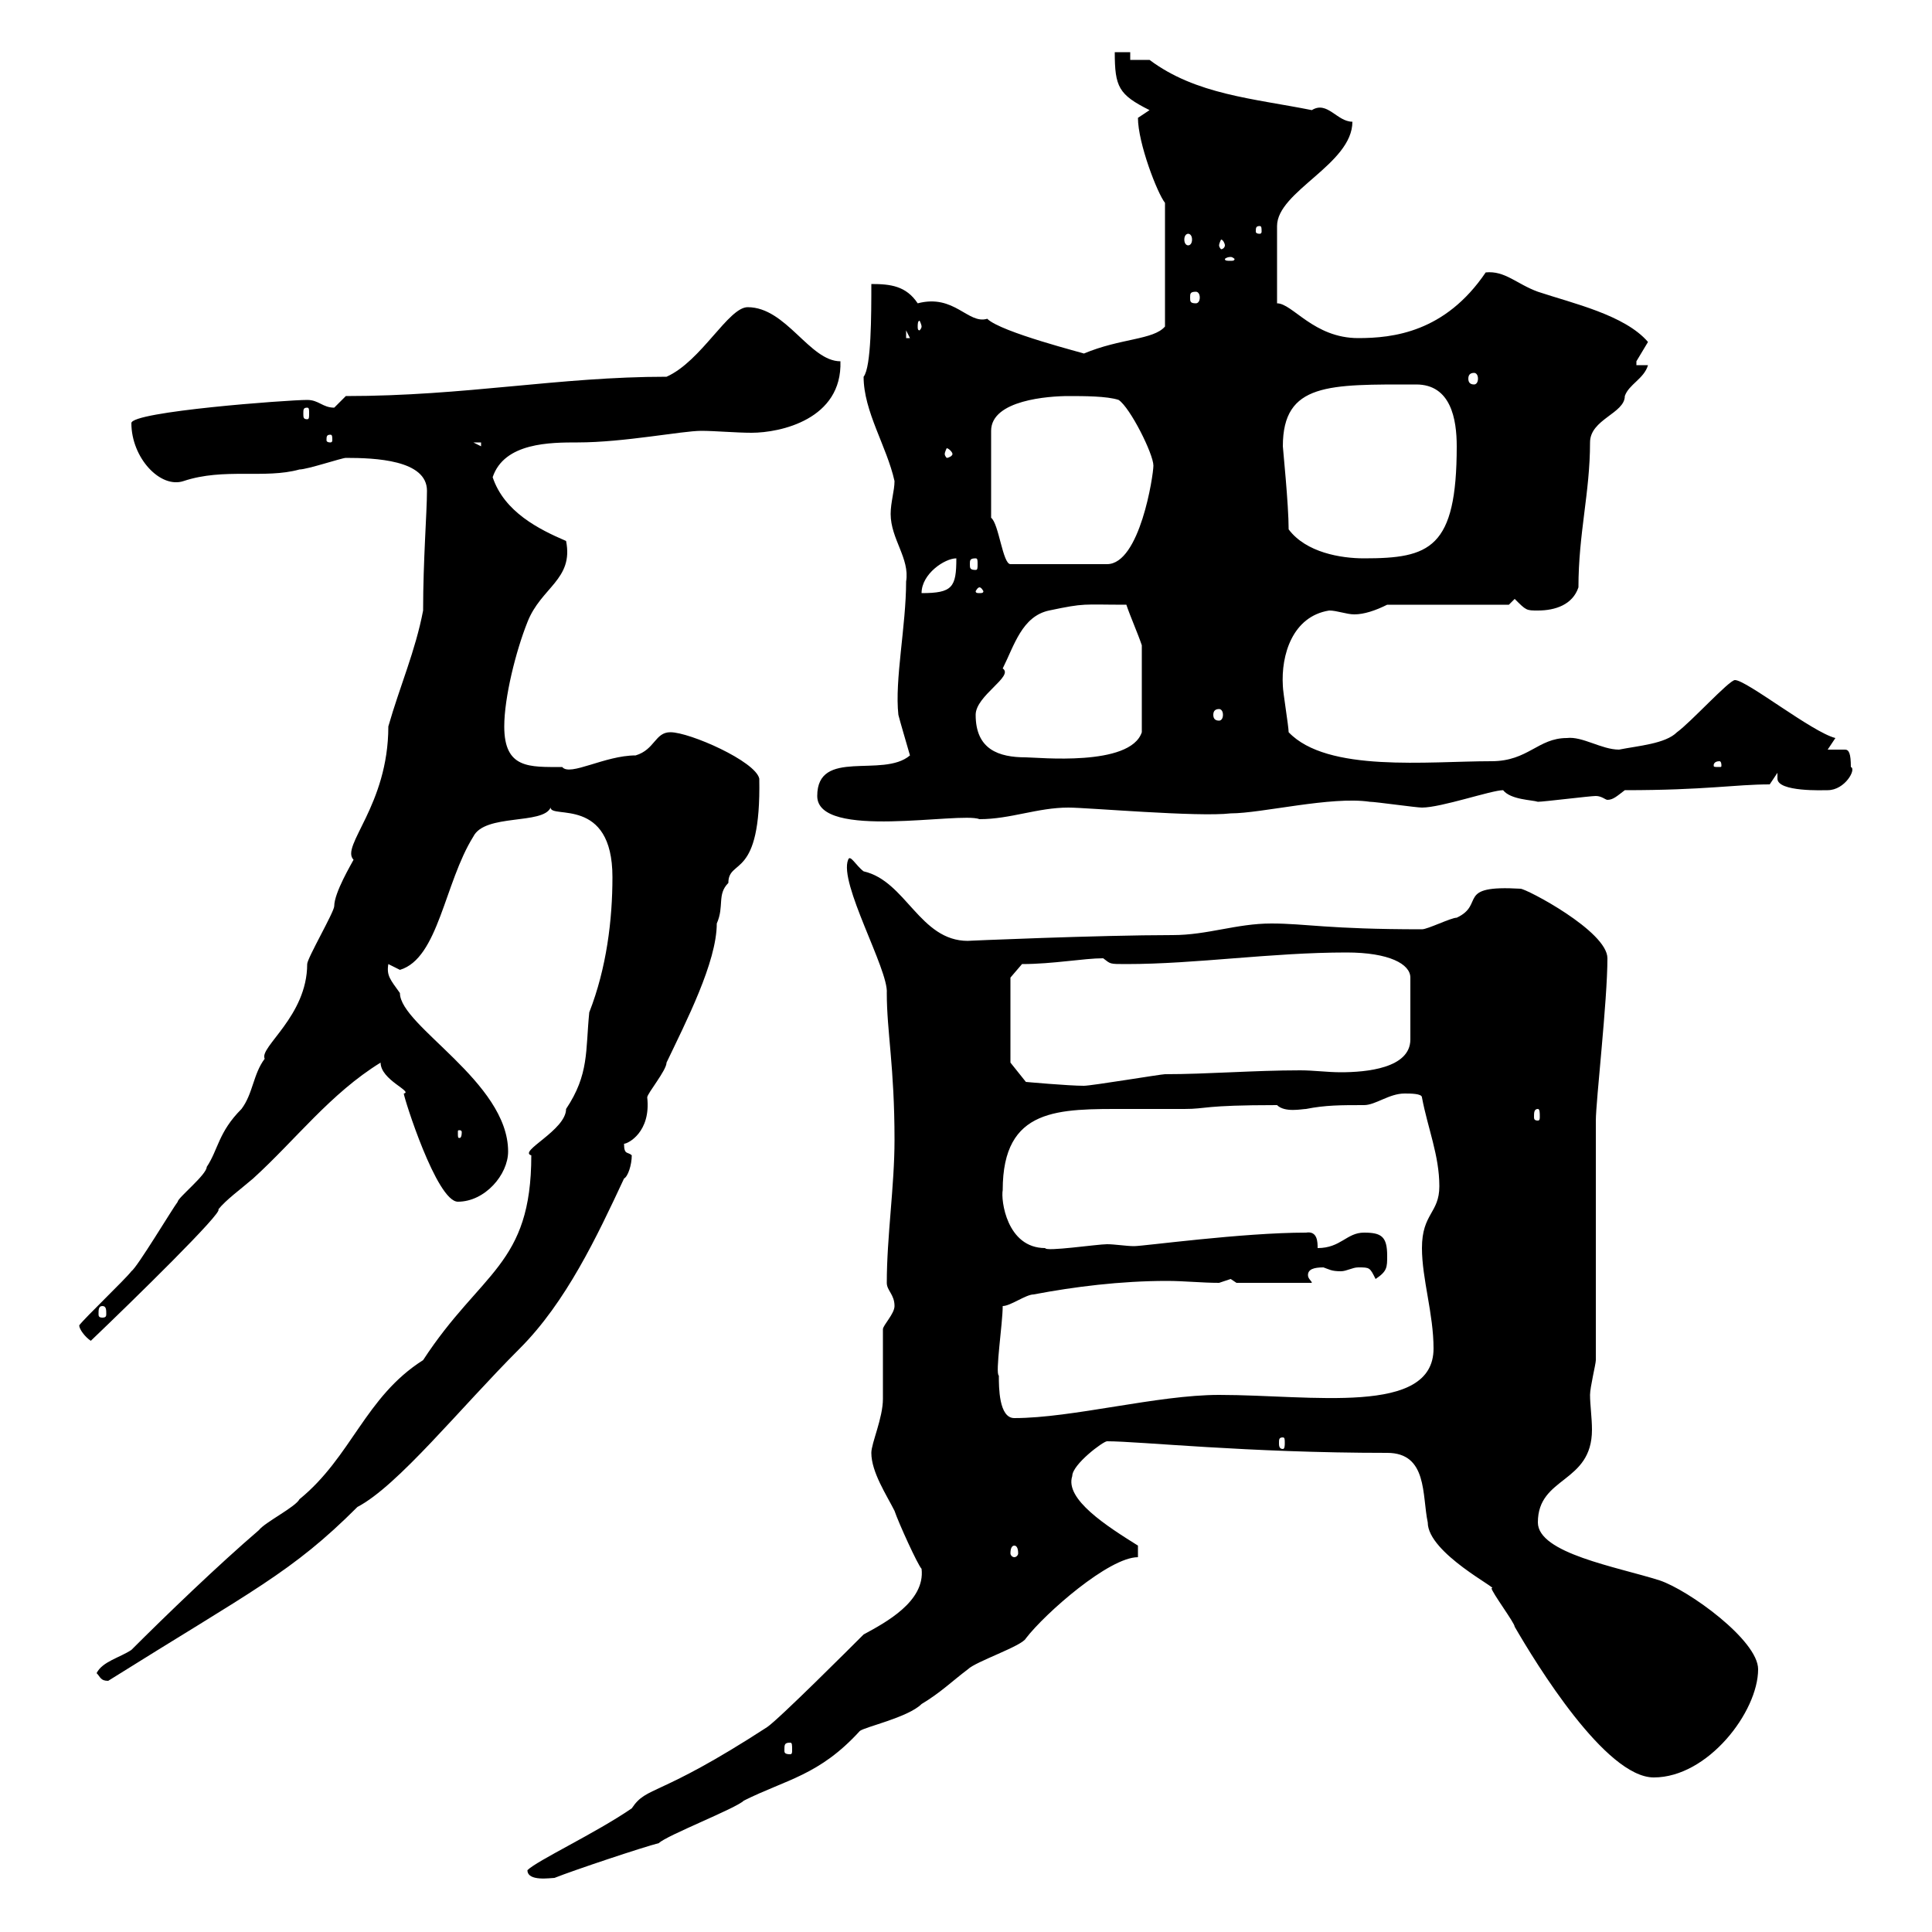 <svg xmlns="http://www.w3.org/2000/svg" xmlns:xlink="http://www.w3.org/1999/xlink" width="300" height="300"><path d="M81.90 290.40C81.90 292.20 85.50 291.60 86.10 291.60C89.10 290.40 99.90 286.80 102.30 286.20C103.50 285 114.30 280.80 115.50 279.60C122.10 276.30 127.20 275.70 133.50 268.80C134.10 268.20 141 266.70 143.10 264.60C146.10 262.80 147.90 261 150.30 259.20C151.50 258 158.70 255.60 159.30 254.40C162.30 250.50 172.20 241.80 176.70 241.80L176.70 240C171.90 237 165.30 232.80 166.50 229.20C166.50 227.40 171.30 223.80 171.90 223.80C177 223.80 193.50 225.60 215.40 225.60C221.70 225.60 220.80 232.20 221.70 236.40C221.70 241.20 233.10 246.90 231.60 246.60C231.60 247.20 235.20 252 235.20 252.60C238.50 258.30 249.30 276 256.80 276C265.20 276 273 265.80 273 259.20C273 254.70 262.20 246.90 257.70 245.40C251.10 243.30 238.80 241.20 238.80 236.40C238.80 229.20 247.20 230.40 247.20 222C247.20 220.20 246.90 218.10 246.90 216.60C246.90 215.40 247.80 211.80 247.80 211.20L247.80 174C247.80 171 249.60 155.40 249.60 148.80C249.60 144.60 237 138 236.10 138C225.90 137.40 230.70 140.40 226.20 142.50C225.30 142.50 221.70 144.30 220.80 144.30C206.10 144.30 202.80 143.40 197.40 143.40C192 143.40 187.50 145.20 182.10 145.20C170.70 145.20 149.70 146.10 150.30 146.10C142.80 146.10 140.70 136.80 134.10 135.30C132.90 134.40 132 132.60 131.70 133.50C130.20 137.10 138 150.60 137.70 154.20C137.70 160.20 138.90 165.60 138.90 177C138.90 184.20 137.70 192 137.70 199.20C137.70 200.40 138.90 201 138.90 202.80C138.90 204 137.10 205.80 137.10 206.40C137.10 208.20 137.10 215.40 137.10 217.20C137.10 220.20 135.30 224.10 135.30 225.60C135.30 228.60 137.70 232.20 138.90 234.60C139.50 236.40 142.50 243 143.10 243.60C143.70 248.70 137.40 252 134.10 253.80C132.30 255.60 120.90 267 119.10 268.20C102 279.30 100.50 277.20 98.10 280.80C92.40 284.70 83.40 288.90 81.90 290.40ZM122.70 270.60C123 270.60 123 270.90 123 271.80C123 272.10 123 272.40 122.70 272.40C121.80 272.40 121.80 272.10 121.80 271.80C121.80 270.90 121.80 270.60 122.70 270.60ZM15 259.80C15.60 260.40 15.60 261 16.80 261C39.30 246.90 45.30 244.20 55.50 234C61.80 230.70 71.40 218.70 80.70 209.40C87.90 202.20 92.70 192 96.90 183C97.50 182.70 98.10 180.90 98.10 179.40C97.50 178.80 96.90 179.40 96.90 177.60C97.50 177.60 101.10 175.80 100.50 170.40C100.50 169.80 103.50 166.20 103.50 165C106.50 158.70 111.30 149.40 111.30 143.40C112.50 140.70 111.30 138.90 113.10 137.10C113.10 133.20 118.20 136.80 117.90 120.90C117.30 118.20 107.10 113.70 104.10 113.70C101.70 113.70 101.70 116.40 98.70 117.30C93.90 117.30 88.50 120.60 87.30 119.10C82.20 119.10 78.30 119.40 78.30 112.80C78.30 108.30 80.10 101.10 81.90 96.60C84 91.20 89.10 90 87.90 84C83.70 82.20 78.30 79.50 76.50 74.10C78.30 68.70 85.50 68.70 89.70 68.70C96.90 68.70 105.90 66.90 108.90 66.90C111 66.90 114.30 67.20 116.70 67.20C121.20 67.20 130.80 65.10 130.50 56.10C125.70 56.10 122.10 47.70 116.10 47.70C113.10 47.70 108.90 56.10 103.50 58.50C86.70 58.50 72.30 61.50 53.70 61.50C53.70 61.50 51.90 63.30 51.90 63.30C50.10 63.30 49.50 62.10 47.70 62.10C44.70 62.10 20.40 63.90 20.40 65.70C20.40 71.10 24.90 75.90 28.50 74.70C34.80 72.60 41.10 74.40 46.50 72.90C47.70 72.90 53.10 71.10 53.70 71.10C58.20 71.10 66.30 71.40 66.30 76.20C66.30 79.50 65.70 87 65.70 94.80C64.50 101.10 62.10 106.50 60.30 112.80C60.30 125.10 52.80 131.40 54.90 133.50C54.60 134.10 51.90 138.60 51.90 140.70C51.90 141.60 47.70 148.80 47.70 149.70C47.70 157.80 40.20 162.60 41.10 164.40C39.30 166.80 39.30 169.80 37.50 172.20C33.90 175.80 33.90 178.50 32.10 181.20C32.10 182.40 27.60 186 27.60 186.60C26.70 187.80 21.30 196.80 20.40 197.40C19.50 198.60 13.20 204.60 12.30 205.80C12.30 206.40 13.20 207.60 14.10 208.20C20.70 201.90 34.80 188.10 33.90 187.80C35.10 186.30 37.20 184.80 39.30 183C45.90 177 51.30 169.80 59.10 165C59.10 167.70 64.20 169.50 62.70 169.80C62.70 170.40 67.80 186.60 71.10 186.60C75.30 186.60 78.90 182.40 78.90 178.80C78.90 168 62.10 159.30 62.10 154.20C60.60 152.10 60 151.50 60.30 149.70C60.30 149.70 62.10 150.60 62.10 150.60C68.10 148.80 69 137.10 73.50 129.90C75.30 126.30 84.30 128.10 85.50 125.40C85.50 127.20 95.10 123.60 95.10 136.20C95.10 142.80 94.20 150.30 91.50 157.20C90.90 163.20 91.50 166.80 87.90 172.20C87.90 175.50 80.40 178.80 82.50 179.40C82.50 196.50 74.70 197.40 65.70 211.20C56.70 216.90 54.60 226.20 46.50 232.80C45.90 234 41.10 236.40 40.20 237.60C33.90 243 25.80 250.80 20.40 256.20C18.60 257.40 15.90 258 15 259.80ZM157.50 240C157.80 240 158.10 240.30 158.10 241.20C158.10 241.50 157.80 241.80 157.50 241.80C157.20 241.80 156.90 241.50 156.90 241.20C156.90 240.30 157.20 240 157.50 240ZM199.20 223.20C199.50 223.20 199.50 223.50 199.50 224.10C199.50 224.40 199.50 225 199.20 225C198.60 225 198.60 224.40 198.60 224.10C198.60 223.50 198.60 223.20 199.20 223.20ZM155.10 213.60C154.50 213.30 155.70 205.50 155.70 202.80C156.90 202.80 159.30 201 160.50 201C166.80 199.80 174 198.90 181.20 198.90C183.90 198.90 186.60 199.20 189.30 199.20C189.30 199.20 191.10 198.60 191.10 198.60C191.10 198.60 192 199.20 192 199.20L203.70 199.20C203.70 198.90 203.10 198.60 203.10 198C203.10 197.10 204 196.80 205.50 196.80C206.40 197.10 206.70 197.40 208.20 197.40C209.10 197.40 210 196.80 210.90 196.80C212.70 196.80 212.70 196.80 213.60 198.60C215.40 197.40 215.40 196.80 215.40 195C215.40 192 214.50 191.40 211.80 191.40C209.10 191.40 208.20 193.80 204.60 193.80C204.60 192.90 204.60 191.10 202.80 191.40C192.90 191.40 177.60 193.50 176.10 193.50C174.90 193.50 173.10 193.20 171.90 193.20C170.40 193.20 162.30 194.40 162.30 193.80C156.30 193.80 155.40 186.30 155.70 184.80C155.70 171.90 164.40 172.20 174.90 172.20C177.90 172.20 181.20 172.20 183.90 172.20C187.50 172.20 186.60 171.60 198.30 171.60C199.50 172.80 202.20 172.20 202.80 172.20C205.80 171.60 208.20 171.60 211.80 171.60C213.60 171.60 215.70 169.80 218.10 169.80C219 169.80 220.80 169.80 220.80 170.40C221.70 175.20 223.50 179.40 223.50 184.20C223.50 188.40 220.80 188.40 220.80 193.80C220.80 198.60 222.60 204 222.60 209.40C222.60 219.90 203.70 216.60 189.30 216.60C179.70 216.60 166.50 220.20 157.50 220.20C155.10 220.20 155.10 215.40 155.10 213.60ZM15.90 202.80C16.50 202.80 16.50 203.40 16.50 204C16.50 204.30 16.50 204.60 15.90 204.60C15.30 204.60 15.30 204.30 15.30 204C15.30 203.40 15.30 202.80 15.90 202.80ZM71.70 175.80C71.70 176.70 71.40 176.70 71.40 176.70C71.10 176.70 71.10 176.70 71.10 175.80C71.10 175.50 71.10 175.50 71.40 175.50C71.40 175.50 71.70 175.50 71.70 175.80ZM238.80 172.20C239.10 172.20 239.10 172.80 239.10 173.40C239.10 173.70 239.10 174 238.80 174C238.20 174 238.20 173.70 238.20 173.40C238.20 172.80 238.20 172.20 238.80 172.20ZM156.90 165L156.90 151.80L158.70 149.70C163.50 149.70 168.30 148.80 171.30 148.80C172.50 149.70 172.20 149.70 174.90 149.70C185.70 149.70 197.40 147.90 209.10 147.90C215.70 147.90 219 149.70 219 151.80L219 161.40C219 165.90 212.10 166.50 208.20 166.50C206.10 166.50 204 166.20 201.90 166.20C194.70 166.20 187.50 166.80 180.90 166.80C180.30 166.80 169.50 168.60 168.30 168.60C165.90 168.60 159.30 168 159.30 168ZM126.90 123.60C126.90 130.50 149.10 126 152.10 127.20C156.90 127.20 161.10 125.40 165.90 125.40C168.90 125.40 186 126.90 191.10 126.30C195.90 126.30 206.70 123.60 212.70 124.50C213.60 124.50 219.90 125.40 220.80 125.40C223.80 125.40 231.60 122.70 233.40 122.70C234.60 124.20 237.90 124.20 238.80 124.50C239.70 124.50 246.90 123.60 247.80 123.60C248.70 123.60 249.30 124.20 249.60 124.20C250.50 124.20 251.10 123.60 252.30 122.70C264.90 122.70 269.40 121.80 274.80 121.80L276 120C276 120.60 276 120.60 276 120.90C276 123 283.20 122.70 283.80 122.70C286.50 122.70 288.30 119.40 287.40 119.10C287.40 117 287.10 116.40 286.50 116.40C285.60 116.40 285 116.40 283.80 116.40C283.80 116.40 285 114.60 285 114.60C281.40 113.70 271.20 105.60 269.40 105.60C268.50 105.60 262.50 112.20 260.40 113.70C258.60 115.50 254.40 115.80 251.40 116.40C248.70 116.40 245.70 114.30 243.30 114.60C238.80 114.60 237.30 118.20 231.60 118.20C221.70 118.20 206.10 120 200.10 113.70C200.10 112.80 199.20 107.40 199.20 106.50C198.90 101.70 200.70 95.70 206.40 94.80C207.60 94.80 209.10 95.40 210.30 95.40C211.80 95.40 213.60 94.80 215.40 93.90L234.30 93.90L235.20 93C237 94.80 237 94.80 238.80 94.80C241.50 94.80 244.20 93.90 245.10 91.20C245.10 82.80 246.90 76.50 246.90 68.70C246.90 65.10 252.30 64.20 252.30 61.50C252.90 59.70 255.30 58.80 255.90 56.70L254.10 56.70C254.10 56.70 254.10 56.10 254.10 56.10C254.10 56.10 255.90 53.10 255.90 53.10C252.30 48.90 244.20 47.10 238.80 45.30C235.50 44.10 233.70 42 230.70 42.30C224.40 51.60 216.30 52.50 210.90 52.50C204 52.50 200.70 47.10 198.30 47.10L198.30 35.10C198.30 29.70 210 25.50 210 18.90C207.60 18.90 206.10 15.60 203.70 17.10C194.70 15.30 185.70 14.70 178.50 9.30L175.50 9.30L175.50 8.10L173.10 8.10C173.10 13.50 173.70 14.70 178.50 17.10C178.50 17.10 176.70 18.30 176.70 18.30C176.70 22.20 179.70 30 180.90 31.50L180.90 50.70C179.10 52.80 174 52.50 168.30 54.90C168.60 54.90 155.40 51.60 153.30 49.50C150.30 50.40 148.20 45.60 142.50 47.10C140.70 44.40 138.30 44.10 135.30 44.10C135.30 48.90 135.30 57 134.10 58.50C134.10 63.90 137.70 69.30 138.90 74.70C138.90 76.20 138.30 78 138.30 79.80C138.30 83.70 141.30 86.70 140.70 90.30C140.70 97.20 138.90 105.60 139.50 111C139.80 112.20 140.70 115.20 141.30 117.30C137.10 120.90 126.90 116.10 126.90 123.60ZM267 118.20C267.30 118.20 267.30 118.80 267.30 118.80C267.30 119.10 267.30 119.10 267 119.10C266.10 119.10 266.10 119.10 266.10 118.80C266.10 118.80 266.10 118.20 267 118.20ZM151.50 111C151.50 108 157.50 105 155.70 103.80C157.50 100.20 158.70 95.70 162.90 94.80C168.60 93.60 168 93.90 174.90 93.90C175.50 95.70 176.70 98.40 177.30 100.20L177.30 113.70C175.50 119.10 161.10 117.60 159.30 117.60C155.10 117.60 151.50 116.40 151.50 111ZM189.30 110.10C189.60 110.10 189.90 110.40 189.90 111C189.90 111.60 189.60 111.90 189.30 111.90C188.70 111.90 188.40 111.60 188.40 111C188.40 110.40 188.70 110.10 189.30 110.10ZM148.50 86.70C148.50 91.20 147.90 92.10 143.10 92.10C143.10 89.10 146.70 86.70 148.50 86.70ZM152.10 91.20C152.40 91.20 152.70 91.80 152.70 91.80C152.70 92.10 152.40 92.10 152.10 92.10C151.80 92.10 151.50 92.10 151.50 91.80C151.50 91.80 151.80 91.20 152.10 91.20ZM151.50 86.70C151.80 86.70 151.80 87 151.80 87.60C151.80 88.20 151.80 88.50 151.50 88.50C150.60 88.50 150.60 88.20 150.60 87.60C150.60 87 150.60 86.70 151.50 86.70ZM153.90 80.40L153.90 66.90C153.90 62.10 162.90 61.50 165.90 61.50C168.30 61.50 171.90 61.50 173.70 62.10C175.50 63.30 179.10 70.50 179.10 72.30C179.10 73.80 177 87.60 171.90 87.60L156.90 87.60C155.70 87.60 155.10 81.30 153.90 80.40ZM200.10 82.20C200.10 78.30 199.20 69.60 199.20 69.30C199.20 59.40 206.40 59.70 219.90 59.70C225.30 59.70 226.20 65.10 226.20 69.30C226.20 85.20 222 86.70 211.80 86.70C208.20 86.70 202.80 85.80 200.10 82.20ZM147.90 70.50C147.90 70.80 147.30 71.10 147 71.10C147 71.10 146.70 70.80 146.70 70.50C146.70 70.20 147 69.60 147 69.60C147.30 69.60 147.90 70.20 147.90 70.50ZM73.50 68.70L74.70 68.70L74.70 69.30ZM51.30 67.50C51.60 67.50 51.60 67.80 51.60 68.40C51.60 68.40 51.60 68.70 51.30 68.70C50.70 68.70 50.70 68.40 50.70 68.40C50.70 67.80 50.70 67.50 51.30 67.50ZM47.70 63.30C48 63.30 48 63.60 48 64.20C48 64.80 48 65.10 47.70 65.10C47.10 65.10 47.10 64.80 47.10 64.20C47.10 63.60 47.10 63.30 47.70 63.30ZM228.90 57.90C229.20 57.90 229.50 58.20 229.50 58.80C229.50 59.40 229.20 59.70 228.90 59.70C228.30 59.70 228 59.40 228 58.80C228 58.20 228.30 57.90 228.90 57.90ZM140.70 51.30L141.30 52.50L140.70 52.50ZM143.10 50.70C143.10 51 142.80 51.30 142.80 51.30C142.50 51.30 142.50 51 142.50 50.70C142.50 50.40 142.50 49.80 142.80 49.80C142.80 49.80 143.10 50.40 143.10 50.70ZM185.70 45.30C186 45.30 186.30 45.60 186.30 46.20C186.30 46.80 186 47.10 185.70 47.10C184.80 47.10 184.80 46.80 184.80 46.20C184.80 45.60 184.80 45.30 185.70 45.30ZM191.10 39.90C191.40 39.90 191.70 40.20 191.70 40.20C191.70 40.50 191.40 40.50 191.10 40.50C190.50 40.50 190.20 40.50 190.20 40.20C190.20 40.20 190.50 39.90 191.10 39.90ZM184.50 36.30C184.80 36.30 185.10 36.60 185.10 37.20C185.10 37.80 184.80 38.10 184.50 38.10C184.20 38.10 183.90 37.80 183.90 37.20C183.90 36.60 184.20 36.30 184.50 36.30ZM190.20 38.10C190.20 38.40 189.90 38.70 189.60 38.70C189.60 38.70 189.30 38.40 189.30 38.10C189.30 37.80 189.60 37.20 189.60 37.20C189.90 37.20 190.20 37.80 190.20 38.10ZM195.60 35.10C195.90 35.10 195.90 35.40 195.90 36C195.90 36 195.90 36.30 195.60 36.30C195 36.30 195 36 195 36C195 35.40 195 35.10 195.60 35.10Z"/></svg>